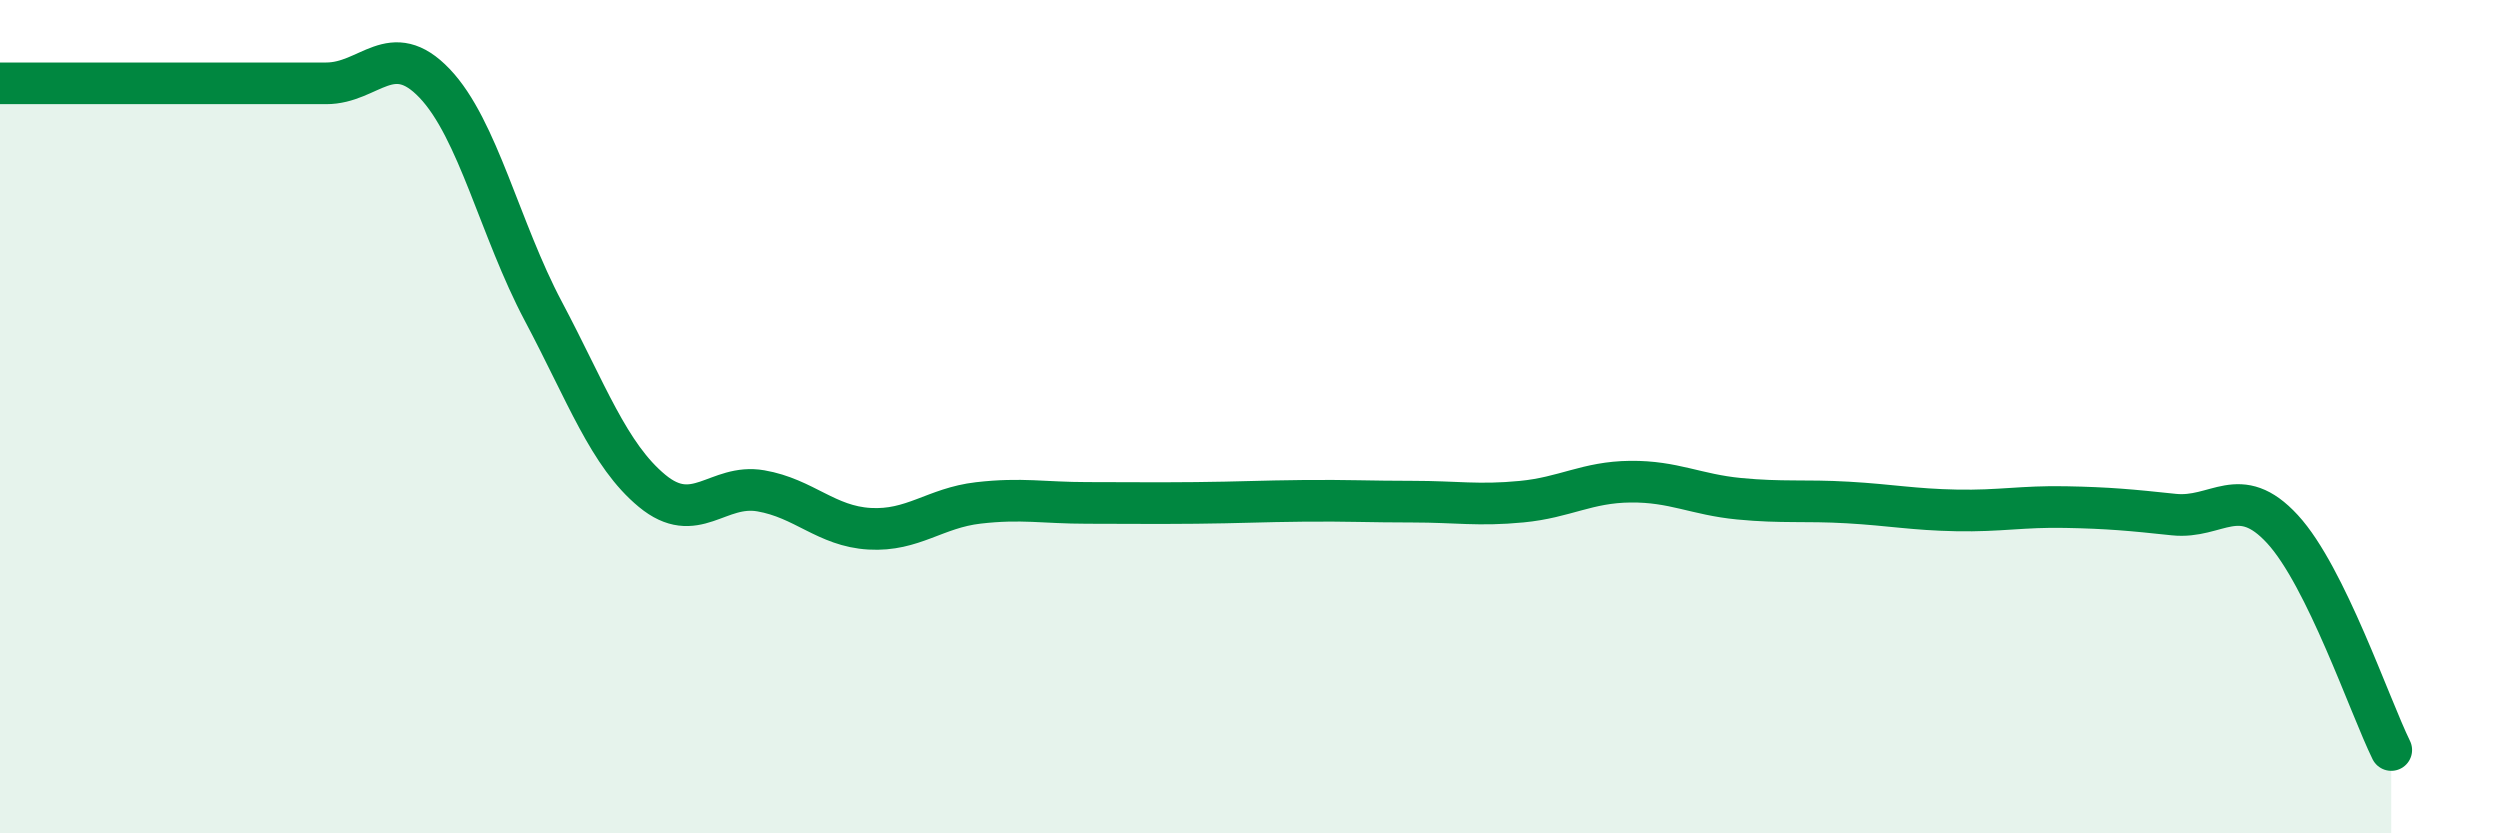 
    <svg width="60" height="20" viewBox="0 0 60 20" xmlns="http://www.w3.org/2000/svg">
      <path
        d="M 0,2 C 0.52,2 1.57,2 2.61,2 C 3.65,2 4.18,2 5.22,2 C 6.26,2 6.79,2 7.83,2 C 8.87,2 9.39,0.91 10.43,2 C 11.47,3.09 12,5.51 13.04,7.47 C 14.08,9.43 14.61,10.92 15.65,11.78 C 16.69,12.64 17.22,11.6 18.26,11.78 C 19.3,11.96 19.83,12.63 20.87,12.69 C 21.91,12.75 22.44,12.19 23.48,12.07 C 24.52,11.95 25.05,12.07 26.09,12.07 C 27.13,12.07 27.66,12.08 28.7,12.07 C 29.74,12.06 30.26,12.03 31.3,12.02 C 32.34,12.01 32.87,12.04 33.91,12.04 C 34.95,12.04 35.48,12.14 36.52,12.04 C 37.56,11.94 38.09,11.57 39.13,11.56 C 40.17,11.55 40.7,11.87 41.74,11.97 C 42.78,12.07 43.31,12 44.35,12.06 C 45.39,12.12 45.92,12.23 46.96,12.25 C 48,12.27 48.53,12.15 49.57,12.17 C 50.61,12.19 51.13,12.24 52.17,12.35 C 53.21,12.46 53.74,11.57 54.78,12.7 C 55.82,13.83 56.87,16.94 57.39,18L57.39 20L0 20Z"
        fill="#008740"
        opacity="0.1"
        stroke-linecap="round"
        stroke-linejoin="round"
      />
      <path
        d="M 0,2 C 0.52,2 1.57,2 2.61,2 C 3.65,2 4.18,2 5.22,2 C 6.26,2 6.79,2 7.83,2 C 8.87,2 9.39,0.91 10.43,2 C 11.47,3.09 12,5.51 13.04,7.47 C 14.08,9.43 14.61,10.92 15.65,11.78 C 16.69,12.64 17.22,11.6 18.26,11.78 C 19.3,11.96 19.83,12.63 20.87,12.69 C 21.91,12.75 22.44,12.19 23.48,12.07 C 24.52,11.95 25.05,12.07 26.09,12.07 C 27.13,12.07 27.66,12.08 28.7,12.07 C 29.74,12.06 30.26,12.03 31.3,12.02 C 32.34,12.01 32.87,12.04 33.91,12.04 C 34.95,12.04 35.48,12.14 36.52,12.04 C 37.56,11.94 38.09,11.57 39.13,11.56 C 40.17,11.55 40.7,11.87 41.74,11.97 C 42.78,12.07 43.31,12 44.35,12.06 C 45.39,12.12 45.92,12.23 46.96,12.25 C 48,12.27 48.53,12.15 49.57,12.17 C 50.61,12.19 51.13,12.24 52.17,12.35 C 53.21,12.46 53.74,11.57 54.78,12.7 C 55.82,13.83 56.87,16.94 57.39,18"
        stroke="#008740"
        stroke-width="1"
        fill="none"
        stroke-linecap="round"
        stroke-linejoin="round"
      />
    </svg>
  